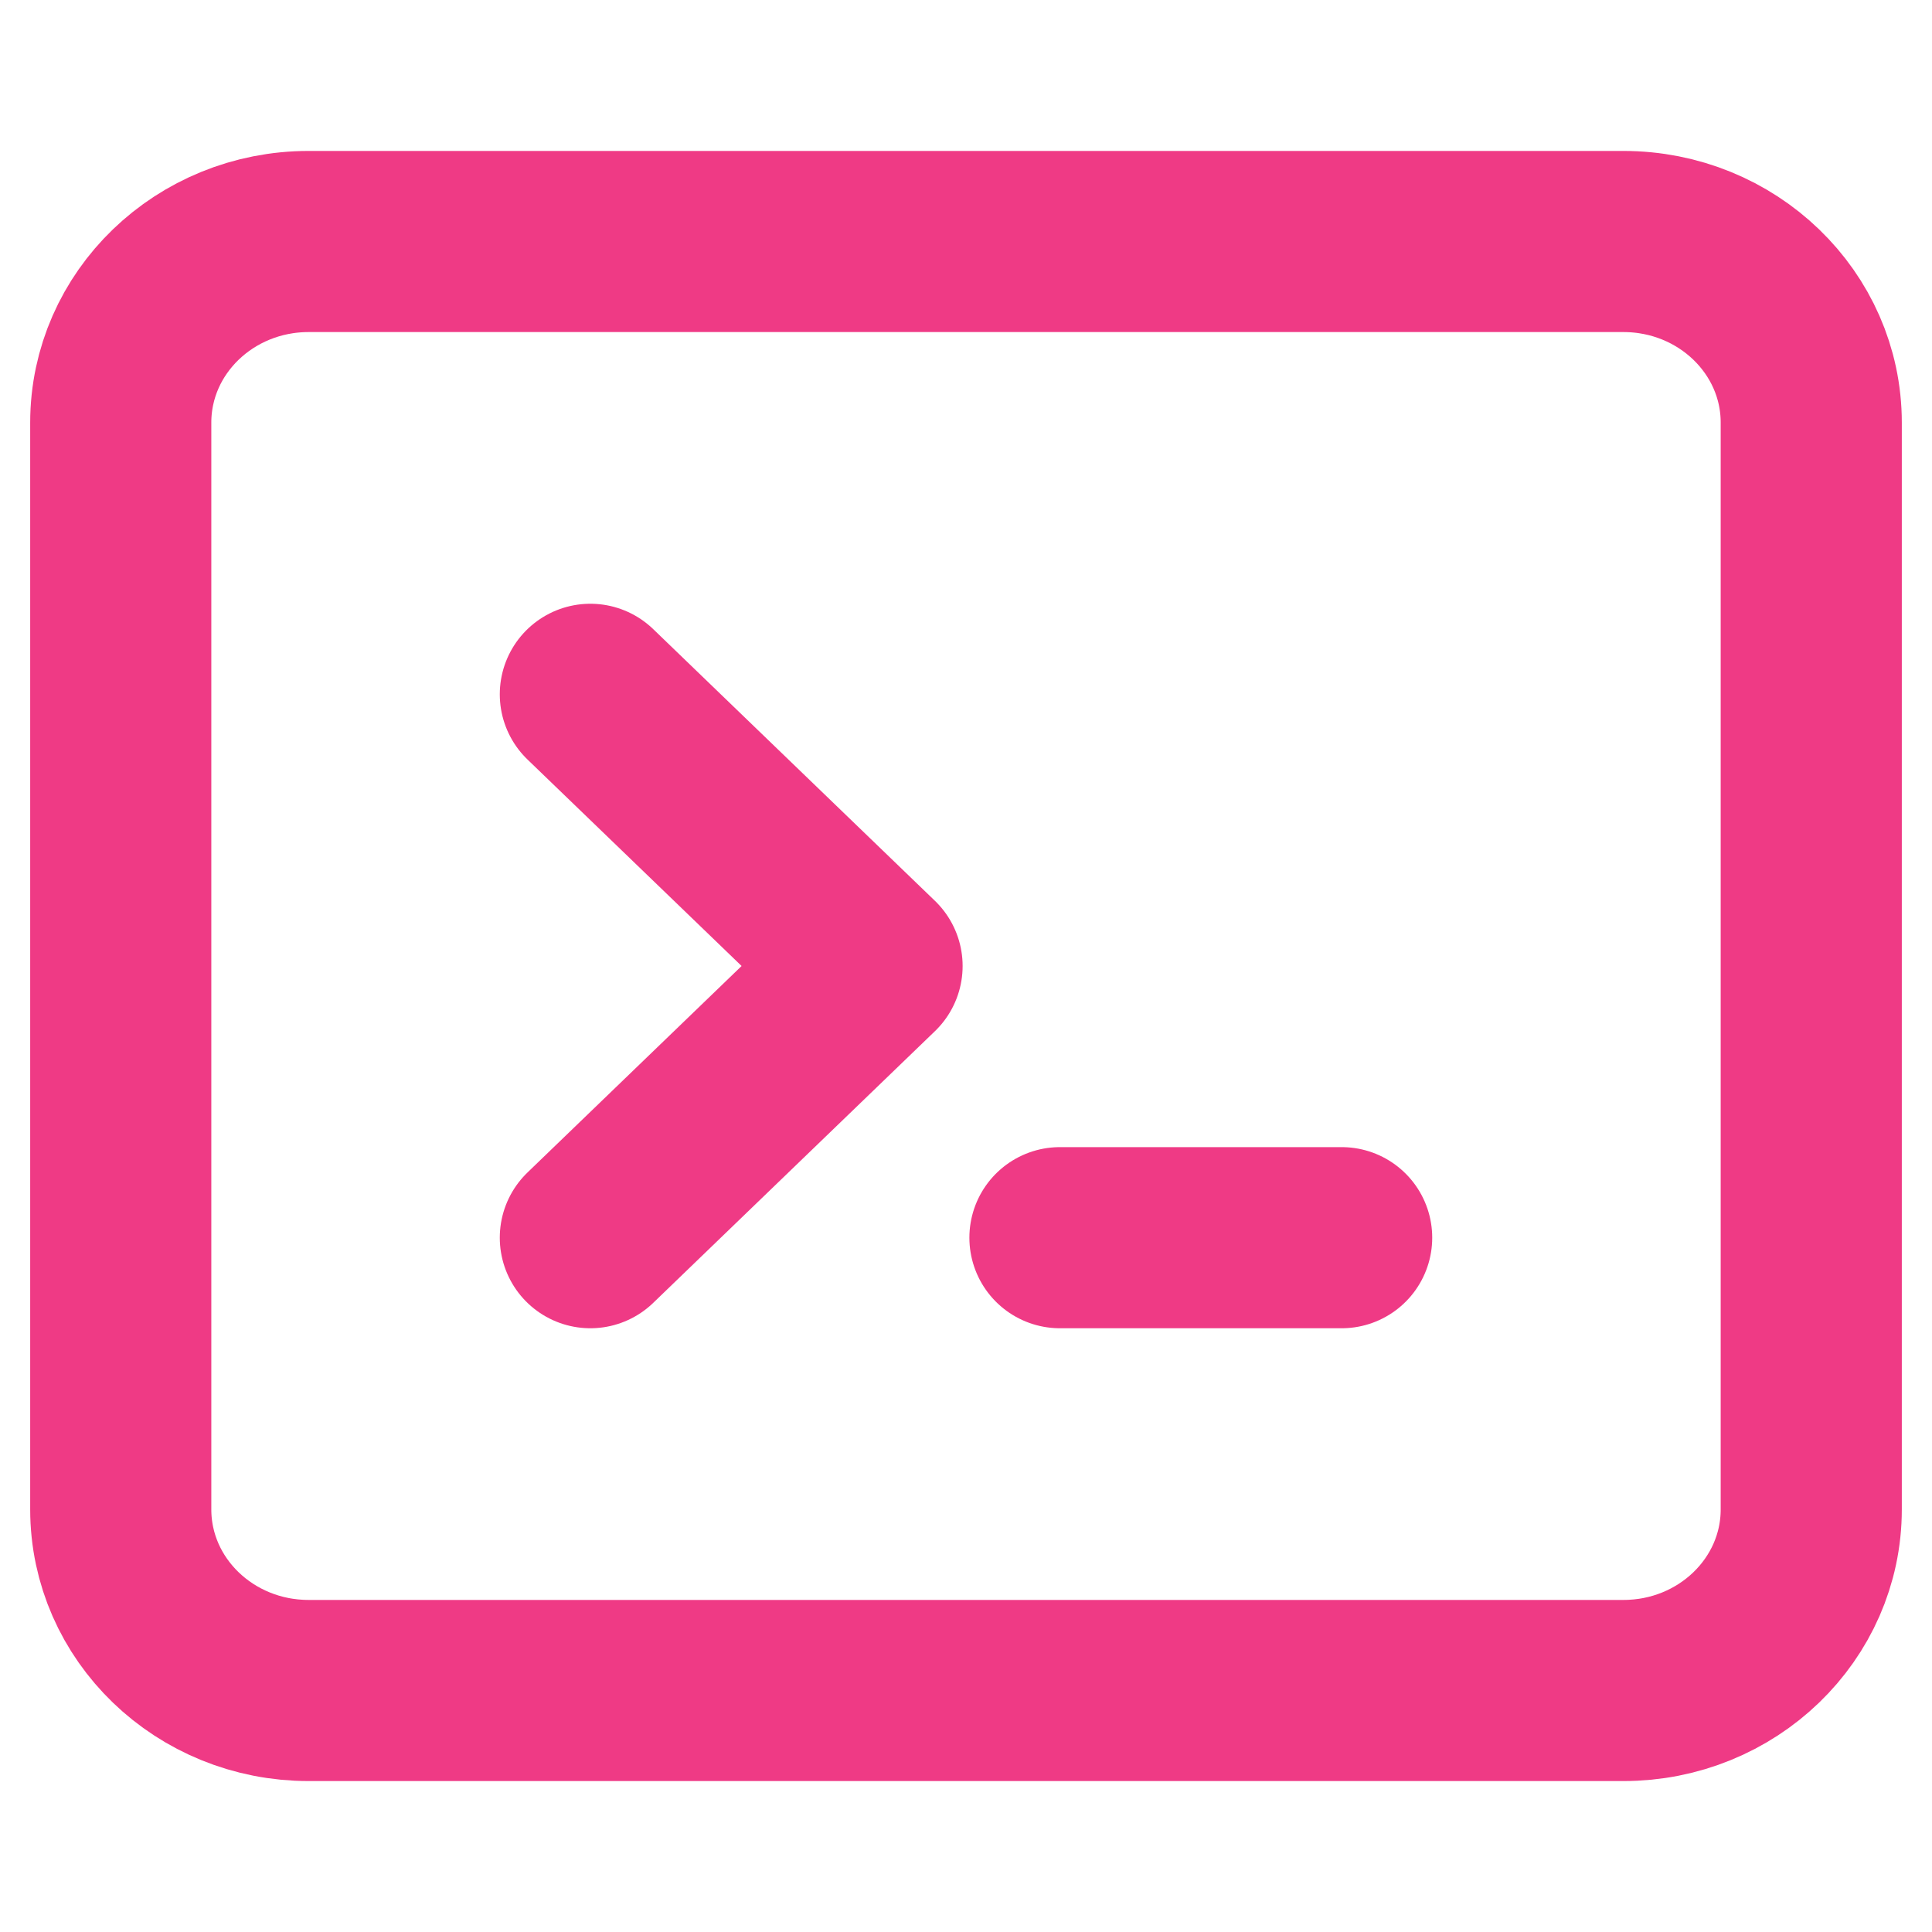 <svg xmlns="http://www.w3.org/2000/svg" fill="none" viewBox="0 0 16 16" height="16" width="16">
<path stroke-linejoin="round" stroke-linecap="round" stroke-width="1.5" stroke="#EF3A85" d="M4.889 5.75L7.222 8L4.889 10.25M8.778 10.25H11.111M2.556 14H13.444C14.304 14 15 13.328 15 12.5V3.5C15 2.672 14.304 2 13.444 2H2.556C1.696 2 1 2.672 1 3.5V12.5C1 13.328 1.696 14 2.556 14Z"></path>
</svg>
